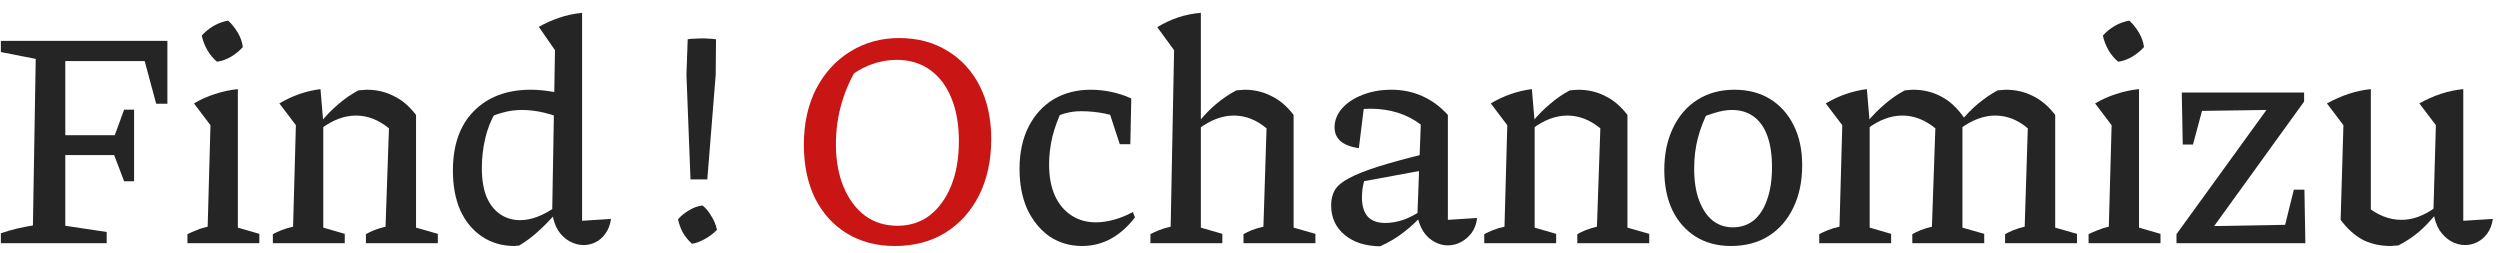 <?xml version="1.0" encoding="UTF-8"?>
<svg xmlns="http://www.w3.org/2000/svg" width="257" height="26" viewBox="0 0 257 26" fill="none">
  <path d="M253.225 22.696L256.264 22.504C256.179 23.101 255.987 23.603 255.689 24.008C255.39 24.413 255.038 24.712 254.633 24.904C254.249 25.096 253.843 25.192 253.417 25.192C252.926 25.192 252.446 25.064 251.977 24.808C251.529 24.552 251.134 24.179 250.792 23.688C250.472 23.176 250.259 22.547 250.152 21.8L250.409 12.872L248.712 10.632C250.184 9.8 251.689 9.309 253.225 9.16V22.696ZM246.568 25.224C246.419 25.245 246.27 25.256 246.12 25.256C245.992 25.277 245.864 25.288 245.736 25.288C244.691 25.288 243.742 25.075 242.889 24.648C242.057 24.2 241.299 23.517 240.617 22.6L243.208 21.128C244.36 22.109 245.587 22.6 246.889 22.6C248.041 22.6 249.214 22.163 250.409 21.288L250.473 21.928C249.897 22.653 249.288 23.293 248.648 23.848C248.008 24.381 247.315 24.84 246.568 25.224ZM240.617 22.6L240.904 12.872L239.208 10.632C240.723 9.8 242.227 9.309 243.721 9.16V22.184L240.617 22.6Z" fill="#262525"></path>
  <path d="M223.743 25V24.072L232.991 11.304L226.367 11.4L225.439 14.856H224.383L224.287 9.512H236.863V10.44L227.615 23.24L234.911 23.112L235.807 19.496H236.895L236.991 25H223.743Z" fill="#262525"></path>
  <path d="M214.706 25V24.072C215.004 23.923 215.324 23.784 215.665 23.656C216.007 23.507 216.38 23.389 216.786 23.304L217.074 12.872L215.378 10.632C216.06 10.227 216.775 9.907 217.521 9.672C218.268 9.416 219.057 9.245 219.889 9.16V23.4L222.098 24.04V25H214.706ZM218.898 2.12C219.282 2.483 219.612 2.899 219.889 3.368C220.167 3.837 220.338 4.328 220.402 4.84C220.082 5.203 219.676 5.533 219.186 5.832C218.716 6.109 218.236 6.28 217.745 6.344C217.361 6.024 217.031 5.629 216.753 5.16C216.476 4.669 216.284 4.168 216.178 3.656C216.519 3.272 216.924 2.941 217.393 2.664C217.884 2.387 218.386 2.205 218.898 2.12Z" fill="#262525"></path>
  <path d="M187.018 25V24.072C187.295 23.923 187.594 23.784 187.914 23.656C188.234 23.528 188.629 23.411 189.098 23.304L189.386 12.872L187.69 10.632C189.013 9.843 190.421 9.352 191.914 9.16L192.202 12.552V23.4L194.41 24.04V25H187.018ZM196.586 25V24.072C196.842 23.923 197.13 23.784 197.45 23.656C197.77 23.528 198.154 23.411 198.602 23.304L198.954 13.192L201.93 12.136L201.738 12.648V23.4L203.978 24.04V25H196.586ZM198.954 13.192C197.887 12.317 196.757 11.88 195.562 11.88C194.367 11.88 193.173 12.328 191.978 13.224L191.914 12.584C192.511 11.859 193.13 11.229 193.77 10.696C194.41 10.141 195.093 9.672 195.818 9.288C195.967 9.267 196.106 9.256 196.234 9.256C196.383 9.235 196.533 9.224 196.682 9.224C197.727 9.224 198.687 9.459 199.562 9.928C200.437 10.376 201.226 11.112 201.93 12.136L198.954 13.192ZM206.122 25V24.072C206.378 23.923 206.666 23.784 206.986 23.656C207.306 23.528 207.69 23.411 208.138 23.304L208.458 13.192L211.274 11.816V23.4L213.514 24.04V25H206.122ZM208.458 13.192C207.434 12.317 206.314 11.88 205.098 11.88C203.925 11.88 202.73 12.328 201.514 13.224L201.482 12.584C202.058 11.859 202.666 11.229 203.306 10.696C203.967 10.141 204.65 9.672 205.354 9.288C205.525 9.267 205.674 9.256 205.802 9.256C205.951 9.235 206.079 9.224 206.186 9.224C207.21 9.224 208.138 9.437 208.97 9.864C209.823 10.269 210.591 10.92 211.274 11.816L208.458 13.192Z" fill="#262525"></path>
  <path d="M177.937 25.288C176.55 25.288 175.345 24.968 174.321 24.328C173.297 23.688 172.497 22.781 171.921 21.608C171.366 20.435 171.089 19.059 171.089 17.48C171.089 15.837 171.387 14.397 171.985 13.16C172.582 11.901 173.425 10.931 174.513 10.248C175.601 9.565 176.859 9.224 178.289 9.224C179.718 9.224 180.945 9.544 181.969 10.184C183.014 10.824 183.825 11.731 184.401 12.904C184.977 14.056 185.265 15.421 185.265 17C185.265 18.664 184.955 20.125 184.337 21.384C183.739 22.621 182.897 23.581 181.809 24.264C180.721 24.947 179.43 25.288 177.937 25.288ZM178.129 23.368C178.961 23.368 179.675 23.133 180.273 22.664C180.87 22.173 181.329 21.469 181.649 20.552C181.99 19.613 182.161 18.493 182.161 17.192C182.161 15.912 182.001 14.835 181.681 13.96C181.361 13.085 180.891 12.424 180.273 11.976C179.654 11.528 178.907 11.304 178.033 11.304C177.478 11.304 176.87 11.411 176.209 11.624C175.547 11.816 174.79 12.115 173.937 12.52L175.665 11.304C175.174 12.243 174.801 13.203 174.545 14.184C174.289 15.144 174.161 16.189 174.161 17.32C174.161 18.621 174.331 19.72 174.673 20.616C175.014 21.512 175.473 22.195 176.049 22.664C176.646 23.133 177.339 23.368 178.129 23.368Z" fill="#262525"></path>
  <path d="M152.581 25V24.072C152.858 23.923 153.157 23.784 153.477 23.656C153.797 23.528 154.191 23.411 154.661 23.304L154.949 12.872L153.253 10.632C154.575 9.843 155.983 9.352 157.477 9.16L157.764 12.552V23.4L159.973 24.04V25H152.581ZM162.148 25V24.072C162.404 23.923 162.692 23.784 163.012 23.656C163.332 23.528 163.717 23.411 164.165 23.304L164.516 13.192L167.301 11.816V23.4L169.54 24.04V25H162.148ZM157.54 13.224L157.477 12.584C158.074 11.859 158.693 11.229 159.333 10.696C159.973 10.141 160.655 9.672 161.38 9.288C161.53 9.267 161.668 9.256 161.796 9.256C161.946 9.235 162.084 9.224 162.212 9.224C163.236 9.224 164.165 9.437 164.997 9.864C165.85 10.269 166.618 10.92 167.301 11.816L164.516 13.192C163.45 12.317 162.319 11.88 161.124 11.88C159.93 11.88 158.735 12.328 157.54 13.224Z" fill="#262525"></path>
  <path d="M148.841 25.224C148.158 25.224 147.518 24.979 146.921 24.488C146.324 23.976 145.918 23.219 145.705 22.216L146.057 12.808C144.628 11.72 142.889 11.176 140.841 11.176C140.436 11.176 140.041 11.208 139.657 11.272C139.294 11.315 138.932 11.379 138.569 11.464L140.265 10.6L139.689 15.24C138.857 15.112 138.228 14.867 137.801 14.504C137.396 14.141 137.193 13.672 137.193 13.096C137.193 12.392 137.449 11.741 137.961 11.144C138.494 10.547 139.209 10.077 140.105 9.736C141.001 9.395 141.972 9.224 143.017 9.224C144.19 9.224 145.268 9.448 146.249 9.896C147.23 10.344 148.094 10.984 148.841 11.816V22.6L151.849 22.408C151.785 22.984 151.604 23.485 151.305 23.912C151.006 24.317 150.644 24.637 150.217 24.872C149.79 25.107 149.332 25.224 148.841 25.224ZM141.865 25.32C140.35 25.299 139.134 24.904 138.217 24.136C137.3 23.368 136.841 22.355 136.841 21.096C136.841 20.499 136.969 19.976 137.225 19.528C137.502 19.08 137.993 18.675 138.697 18.312C139.401 17.928 140.393 17.533 141.673 17.128C142.953 16.723 144.596 16.275 146.601 15.784V17.448L139.337 18.792L140.297 18.344C140.212 18.664 140.137 18.995 140.073 19.336C140.03 19.677 140.009 19.997 140.009 20.296C140.009 21.149 140.201 21.8 140.585 22.248C140.99 22.696 141.598 22.92 142.409 22.92C143.006 22.92 143.625 22.813 144.265 22.6C144.926 22.365 145.609 22.003 146.313 21.512V21.992C145.694 22.696 145.022 23.325 144.297 23.88C143.593 24.435 142.782 24.915 141.865 25.32Z" fill="#262525"></path>
  <path d="M118.264 25V24.072C118.542 23.923 118.84 23.784 119.16 23.656C119.48 23.528 119.875 23.411 120.344 23.304L120.696 5.16L118.968 2.792C119.63 2.387 120.334 2.056 121.08 1.8C121.848 1.544 122.638 1.384 123.448 1.32V23.4L125.656 24.04V25H118.264ZM127.832 25V24.072C128.088 23.923 128.376 23.784 128.696 23.656C129.016 23.528 129.411 23.411 129.88 23.304L130.2 13.192L132.984 11.816V23.4L135.224 24.04V25H127.832ZM123.256 13.224L123.192 12.584C123.768 11.859 124.376 11.229 125.016 10.696C125.678 10.141 126.371 9.672 127.096 9.288C127.246 9.267 127.384 9.256 127.512 9.256C127.662 9.235 127.8 9.224 127.928 9.224C128.931 9.224 129.848 9.437 130.68 9.864C131.534 10.269 132.302 10.92 132.984 11.816L130.2 13.192C129.155 12.317 128.035 11.88 126.84 11.88C125.646 11.88 124.451 12.328 123.256 13.224Z" fill="#262525"></path>
  <path d="M111.239 25.288C109.981 25.288 108.861 24.957 107.879 24.296C106.919 23.613 106.162 22.685 105.607 21.512C105.074 20.317 104.807 18.941 104.807 17.384C104.807 15.699 105.117 14.248 105.735 13.032C106.354 11.816 107.207 10.877 108.295 10.216C109.405 9.555 110.685 9.224 112.135 9.224C112.839 9.224 113.543 9.299 114.247 9.448C114.951 9.597 115.634 9.821 116.295 10.12L115.815 12.392C114.386 11.752 112.818 11.432 111.111 11.432C110.557 11.432 110.013 11.507 109.479 11.656C108.946 11.805 108.445 12.019 107.975 12.296L109.255 11.176C108.807 12.072 108.455 13.011 108.199 13.992C107.965 14.973 107.847 15.944 107.847 16.904C107.847 18.163 108.05 19.24 108.455 20.136C108.861 21.011 109.426 21.683 110.151 22.152C110.877 22.621 111.709 22.856 112.647 22.856C113.223 22.856 113.831 22.771 114.471 22.6C115.111 22.429 115.773 22.163 116.455 21.8L116.679 22.344C115.165 24.307 113.351 25.288 111.239 25.288ZM115.111 14.824L113.575 10.12H116.295L116.199 14.824H115.111Z" fill="#262525"></path>
  <path d="M91.98 25.288C90.124 25.288 88.492 24.861 87.084 24.008C85.676 23.155 84.577 21.949 83.788 20.392C83.02 18.813 82.636 16.979 82.636 14.888C82.636 12.712 83.052 10.803 83.884 9.16C84.737 7.517 85.9 6.237 87.372 5.32C88.865 4.381 90.55 3.912 92.428 3.912C94.326 3.912 95.98 4.349 97.388 5.224C98.817 6.077 99.926 7.283 100.716 8.84C101.505 10.397 101.9 12.211 101.9 14.28C101.9 16.477 101.484 18.408 100.652 20.072C99.82 21.715 98.668 22.995 97.196 23.912C95.724 24.829 93.985 25.288 91.98 25.288ZM92.268 23.208C93.526 23.208 94.625 22.856 95.564 22.152C96.502 21.427 97.238 20.413 97.772 19.112C98.305 17.811 98.572 16.275 98.572 14.504C98.572 12.797 98.316 11.325 97.804 10.088C97.292 8.829 96.556 7.859 95.596 7.176C94.636 6.493 93.494 6.152 92.172 6.152C91.297 6.152 90.422 6.312 89.548 6.632C88.673 6.952 87.862 7.432 87.116 8.072L88.3 6.664C86.721 9.203 85.932 11.912 85.932 14.792C85.932 16.499 86.198 17.981 86.732 19.24C87.265 20.499 88.001 21.48 88.94 22.184C89.878 22.867 90.988 23.208 92.268 23.208Z" fill="#CA1515"></path>
  <path d="M73.607 4.04L73.575 7.688L72.711 18.44H70.983L70.567 7.688L70.695 4.04C70.929 3.997 71.164 3.976 71.399 3.976C71.655 3.955 71.9 3.944 72.135 3.944C72.391 3.944 72.636 3.955 72.871 3.976C73.105 3.976 73.351 3.997 73.607 4.04ZM72.231 21.128C72.572 21.405 72.871 21.768 73.127 22.216C73.404 22.643 73.596 23.112 73.703 23.624C73.361 23.987 72.956 24.296 72.487 24.552C72.039 24.808 71.591 24.979 71.143 25.064C70.759 24.723 70.439 24.328 70.183 23.88C69.948 23.432 69.788 22.984 69.703 22.536C70.023 22.173 70.407 21.864 70.855 21.608C71.303 21.331 71.761 21.171 72.231 21.128Z" fill="#262525"></path>
  <path d="M52.894 25.288C51.635 25.288 50.526 24.968 49.566 24.328C48.605 23.688 47.859 22.792 47.325 21.64C46.813 20.467 46.557 19.101 46.557 17.544C46.557 14.92 47.272 12.883 48.702 11.432C50.152 9.96 52.104 9.224 54.557 9.224C55.24 9.224 55.955 9.288 56.702 9.416C57.448 9.523 58.216 9.693 59.005 9.928L58.557 12.52C56.83 11.709 55.197 11.304 53.661 11.304C52.958 11.304 52.275 11.4 51.614 11.592C50.974 11.763 50.334 12.019 49.694 12.36L50.941 11.56C50.472 12.328 50.12 13.213 49.886 14.216C49.651 15.197 49.533 16.221 49.533 17.288C49.533 18.44 49.694 19.421 50.014 20.232C50.355 21.021 50.824 21.619 51.422 22.024C52.019 22.429 52.702 22.632 53.469 22.632C54.024 22.632 54.59 22.525 55.166 22.312C55.763 22.099 56.382 21.768 57.022 21.32V22.056C56.51 22.653 55.944 23.229 55.325 23.784C54.728 24.339 54.067 24.829 53.342 25.256C53.278 25.256 53.203 25.256 53.117 25.256C53.053 25.277 52.979 25.288 52.894 25.288ZM59.998 25.192C59.507 25.192 59.027 25.064 58.557 24.808C58.088 24.552 57.694 24.179 57.373 23.688C57.053 23.176 56.851 22.547 56.766 21.8L57.053 5.16L55.389 2.76C56.072 2.376 56.766 2.067 57.469 1.832C58.195 1.576 58.984 1.405 59.837 1.32V22.696L62.813 22.504C62.728 23.101 62.536 23.603 62.237 24.008C61.96 24.413 61.619 24.712 61.214 24.904C60.83 25.096 60.424 25.192 59.998 25.192ZM58.109 0.968L58.078 0.936H58.109V0.968Z" fill="#262525"></path>
  <path d="M28.049 25V24.072C28.327 23.923 28.625 23.784 28.945 23.656C29.265 23.528 29.66 23.411 30.129 23.304L30.417 12.872L28.721 10.632C30.044 9.843 31.452 9.352 32.945 9.16L33.233 12.552V23.4L35.441 24.04V25H28.049ZM37.617 25V24.072C37.873 23.923 38.161 23.784 38.481 23.656C38.801 23.528 39.185 23.411 39.633 23.304L39.985 13.192L42.769 11.816V23.4L45.009 24.04V25H37.617ZM33.009 13.224L32.945 12.584C33.543 11.859 34.161 11.229 34.801 10.696C35.441 10.141 36.124 9.672 36.849 9.288C36.999 9.267 37.137 9.256 37.265 9.256C37.415 9.235 37.553 9.224 37.681 9.224C38.705 9.224 39.633 9.437 40.465 9.864C41.319 10.269 42.087 10.92 42.769 11.816L39.985 13.192C38.919 12.317 37.788 11.88 36.593 11.88C35.399 11.88 34.204 12.328 33.009 13.224Z" fill="#262525"></path>
  <path d="M19.268 25V24.072C19.567 23.923 19.887 23.784 20.228 23.656C20.569 23.507 20.943 23.389 21.348 23.304L21.636 12.872L19.94 10.632C20.623 10.227 21.337 9.907 22.084 9.672C22.831 9.416 23.62 9.245 24.452 9.16V23.4L26.66 24.04V25H19.268ZM23.46 2.12C23.844 2.483 24.175 2.899 24.452 3.368C24.729 3.837 24.9 4.328 24.964 4.84C24.644 5.203 24.239 5.533 23.748 5.832C23.279 6.109 22.799 6.28 22.308 6.344C21.924 6.024 21.593 5.629 21.316 5.16C21.039 4.669 20.847 4.168 20.74 3.656C21.081 3.272 21.487 2.941 21.956 2.664C22.447 2.387 22.948 2.205 23.46 2.12Z" fill="#262525"></path>
  <path d="M17.208 4.2V10.664H16.056L14.872 6.28H5.368L6.712 4.936V13.896H11.8L12.76 11.272H13.784V18.632H12.76L11.736 15.944H6.712V23.208L10.968 23.848V25H0.088V23.976C0.664 23.784 1.219 23.624 1.752 23.496C2.307 23.368 2.851 23.261 3.384 23.176L3.672 6.056L0.088 5.352V4.2H17.208Z" fill="#262525"></path>
</svg>
